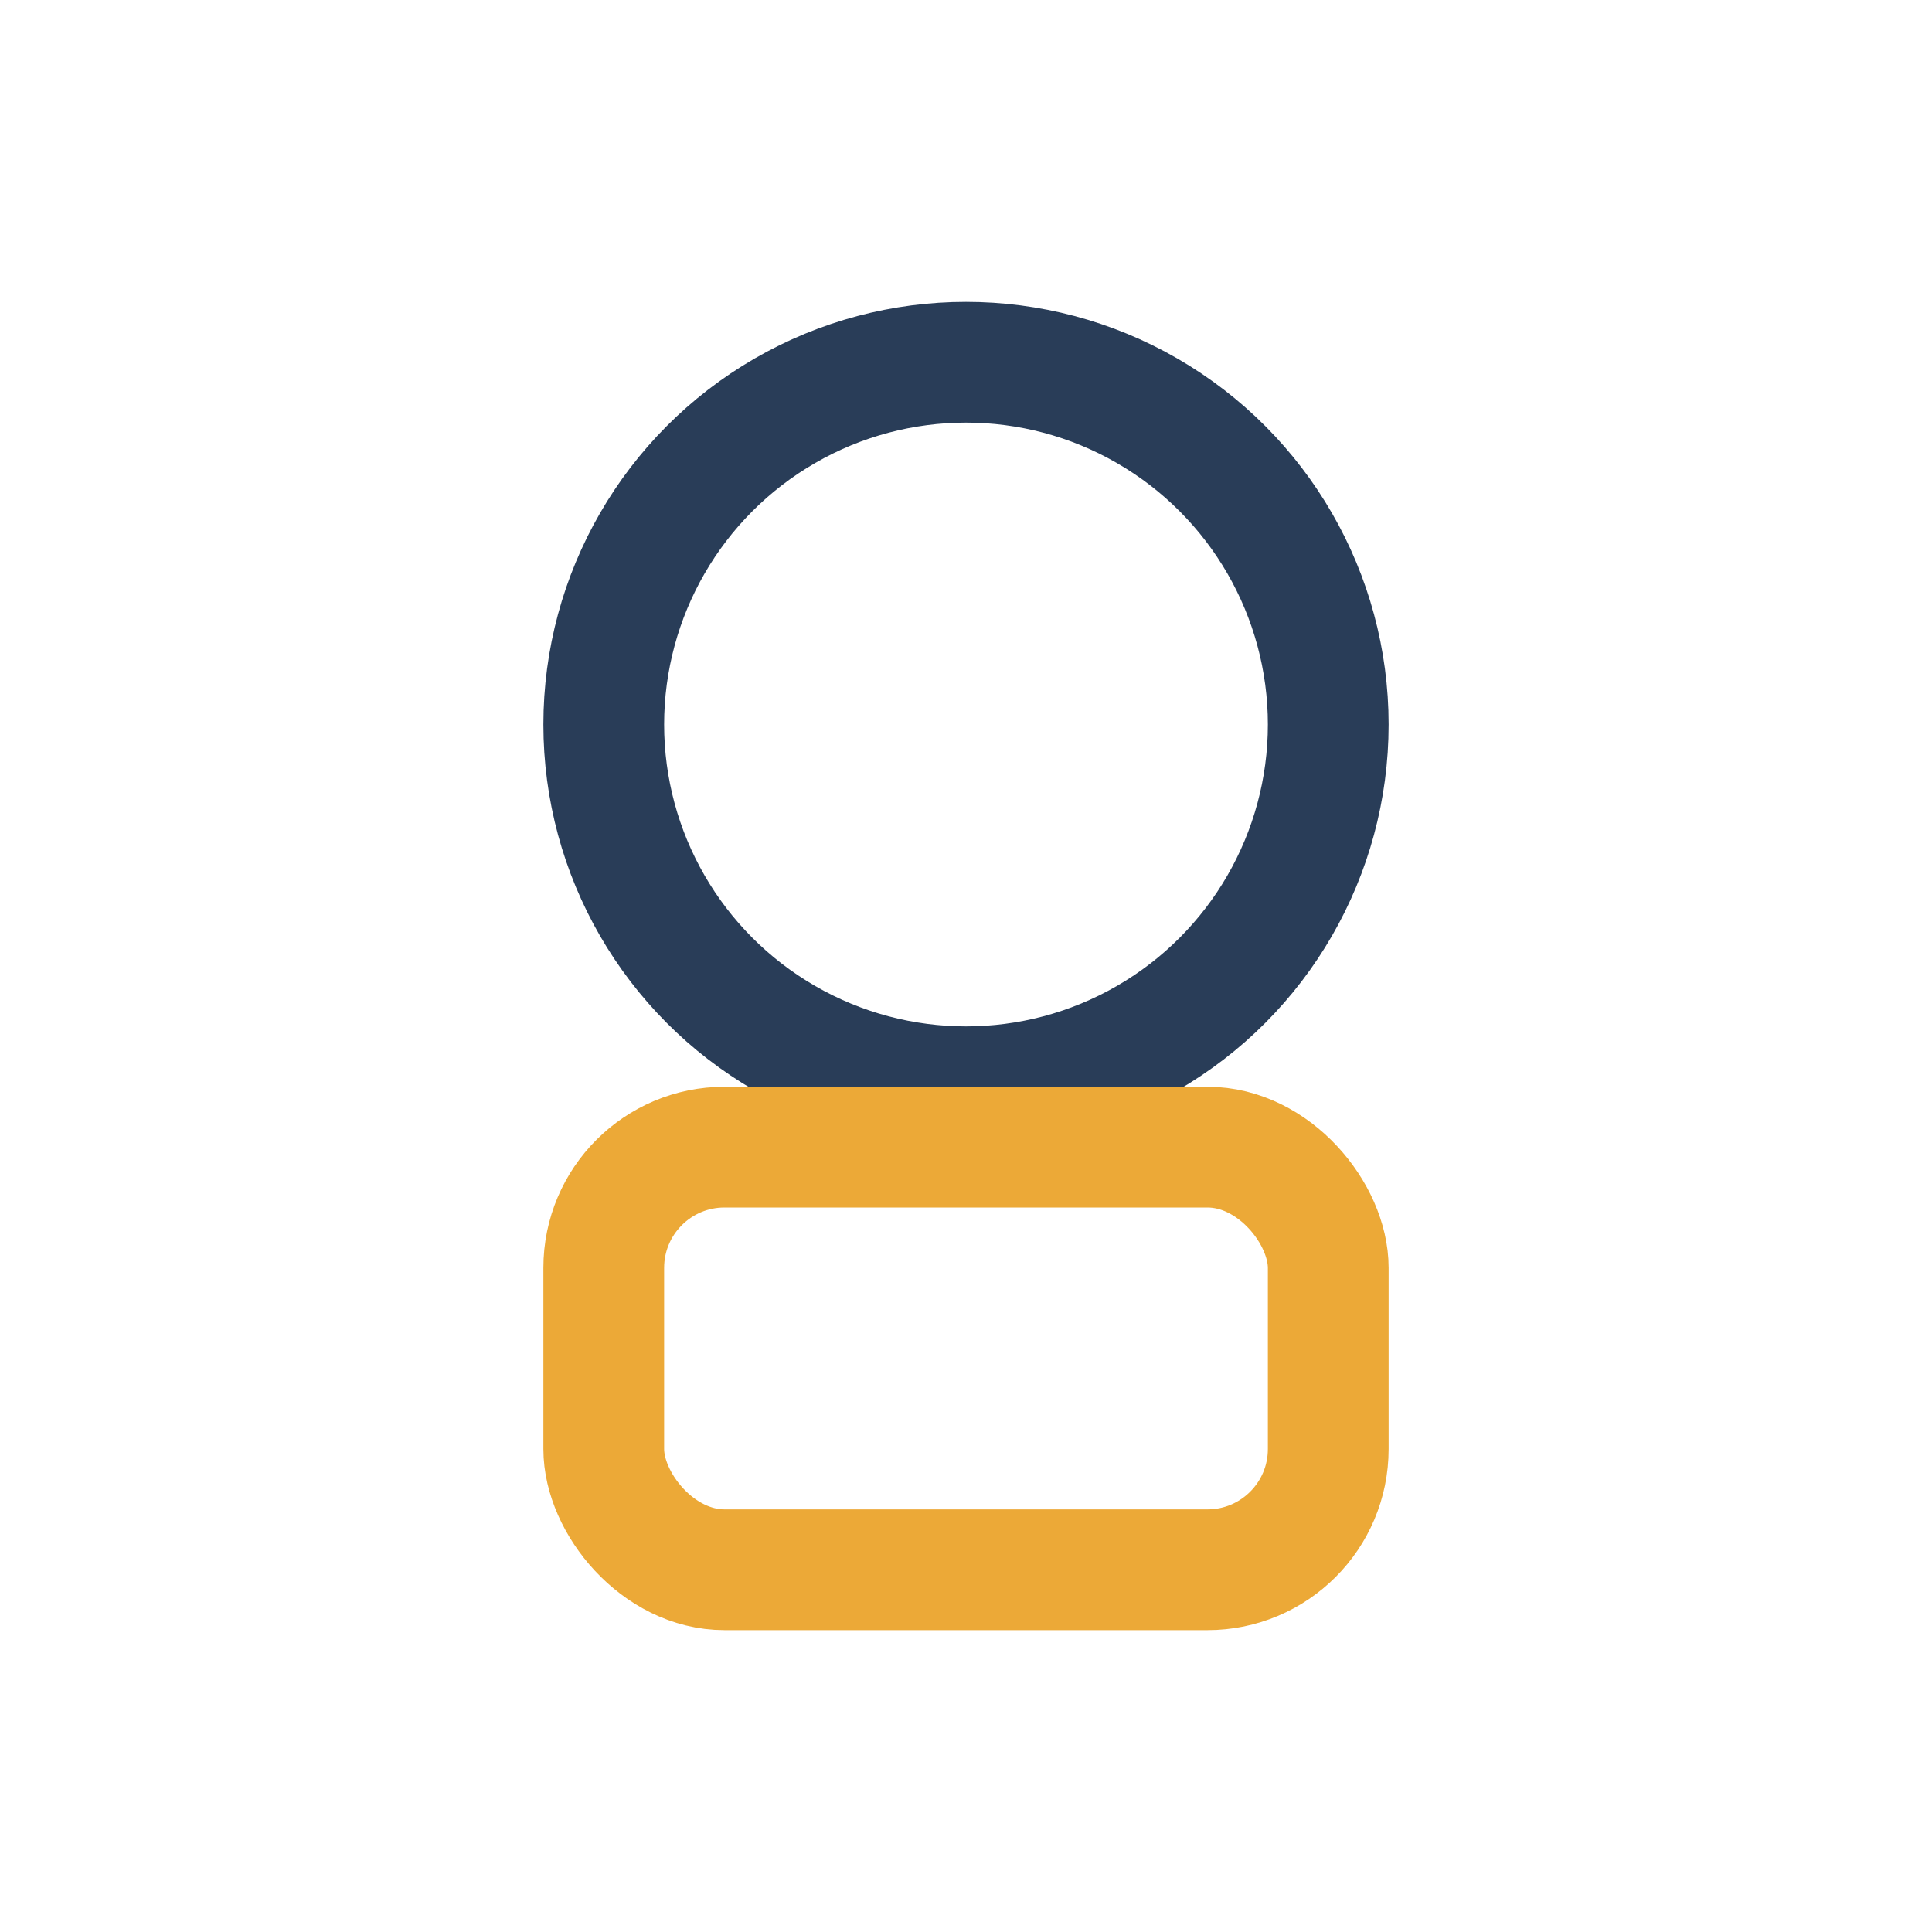 <?xml version="1.0" encoding="UTF-8"?>
<svg xmlns="http://www.w3.org/2000/svg" width="32" height="32" viewBox="0 0 32 32"><circle cx="16" cy="12" r="6" stroke="#293D58" stroke-width="2" fill="none"/><rect x="10" y="19" width="12" height="7" rx="2" fill="none" stroke="#ECA937" stroke-width="2"/></svg>
